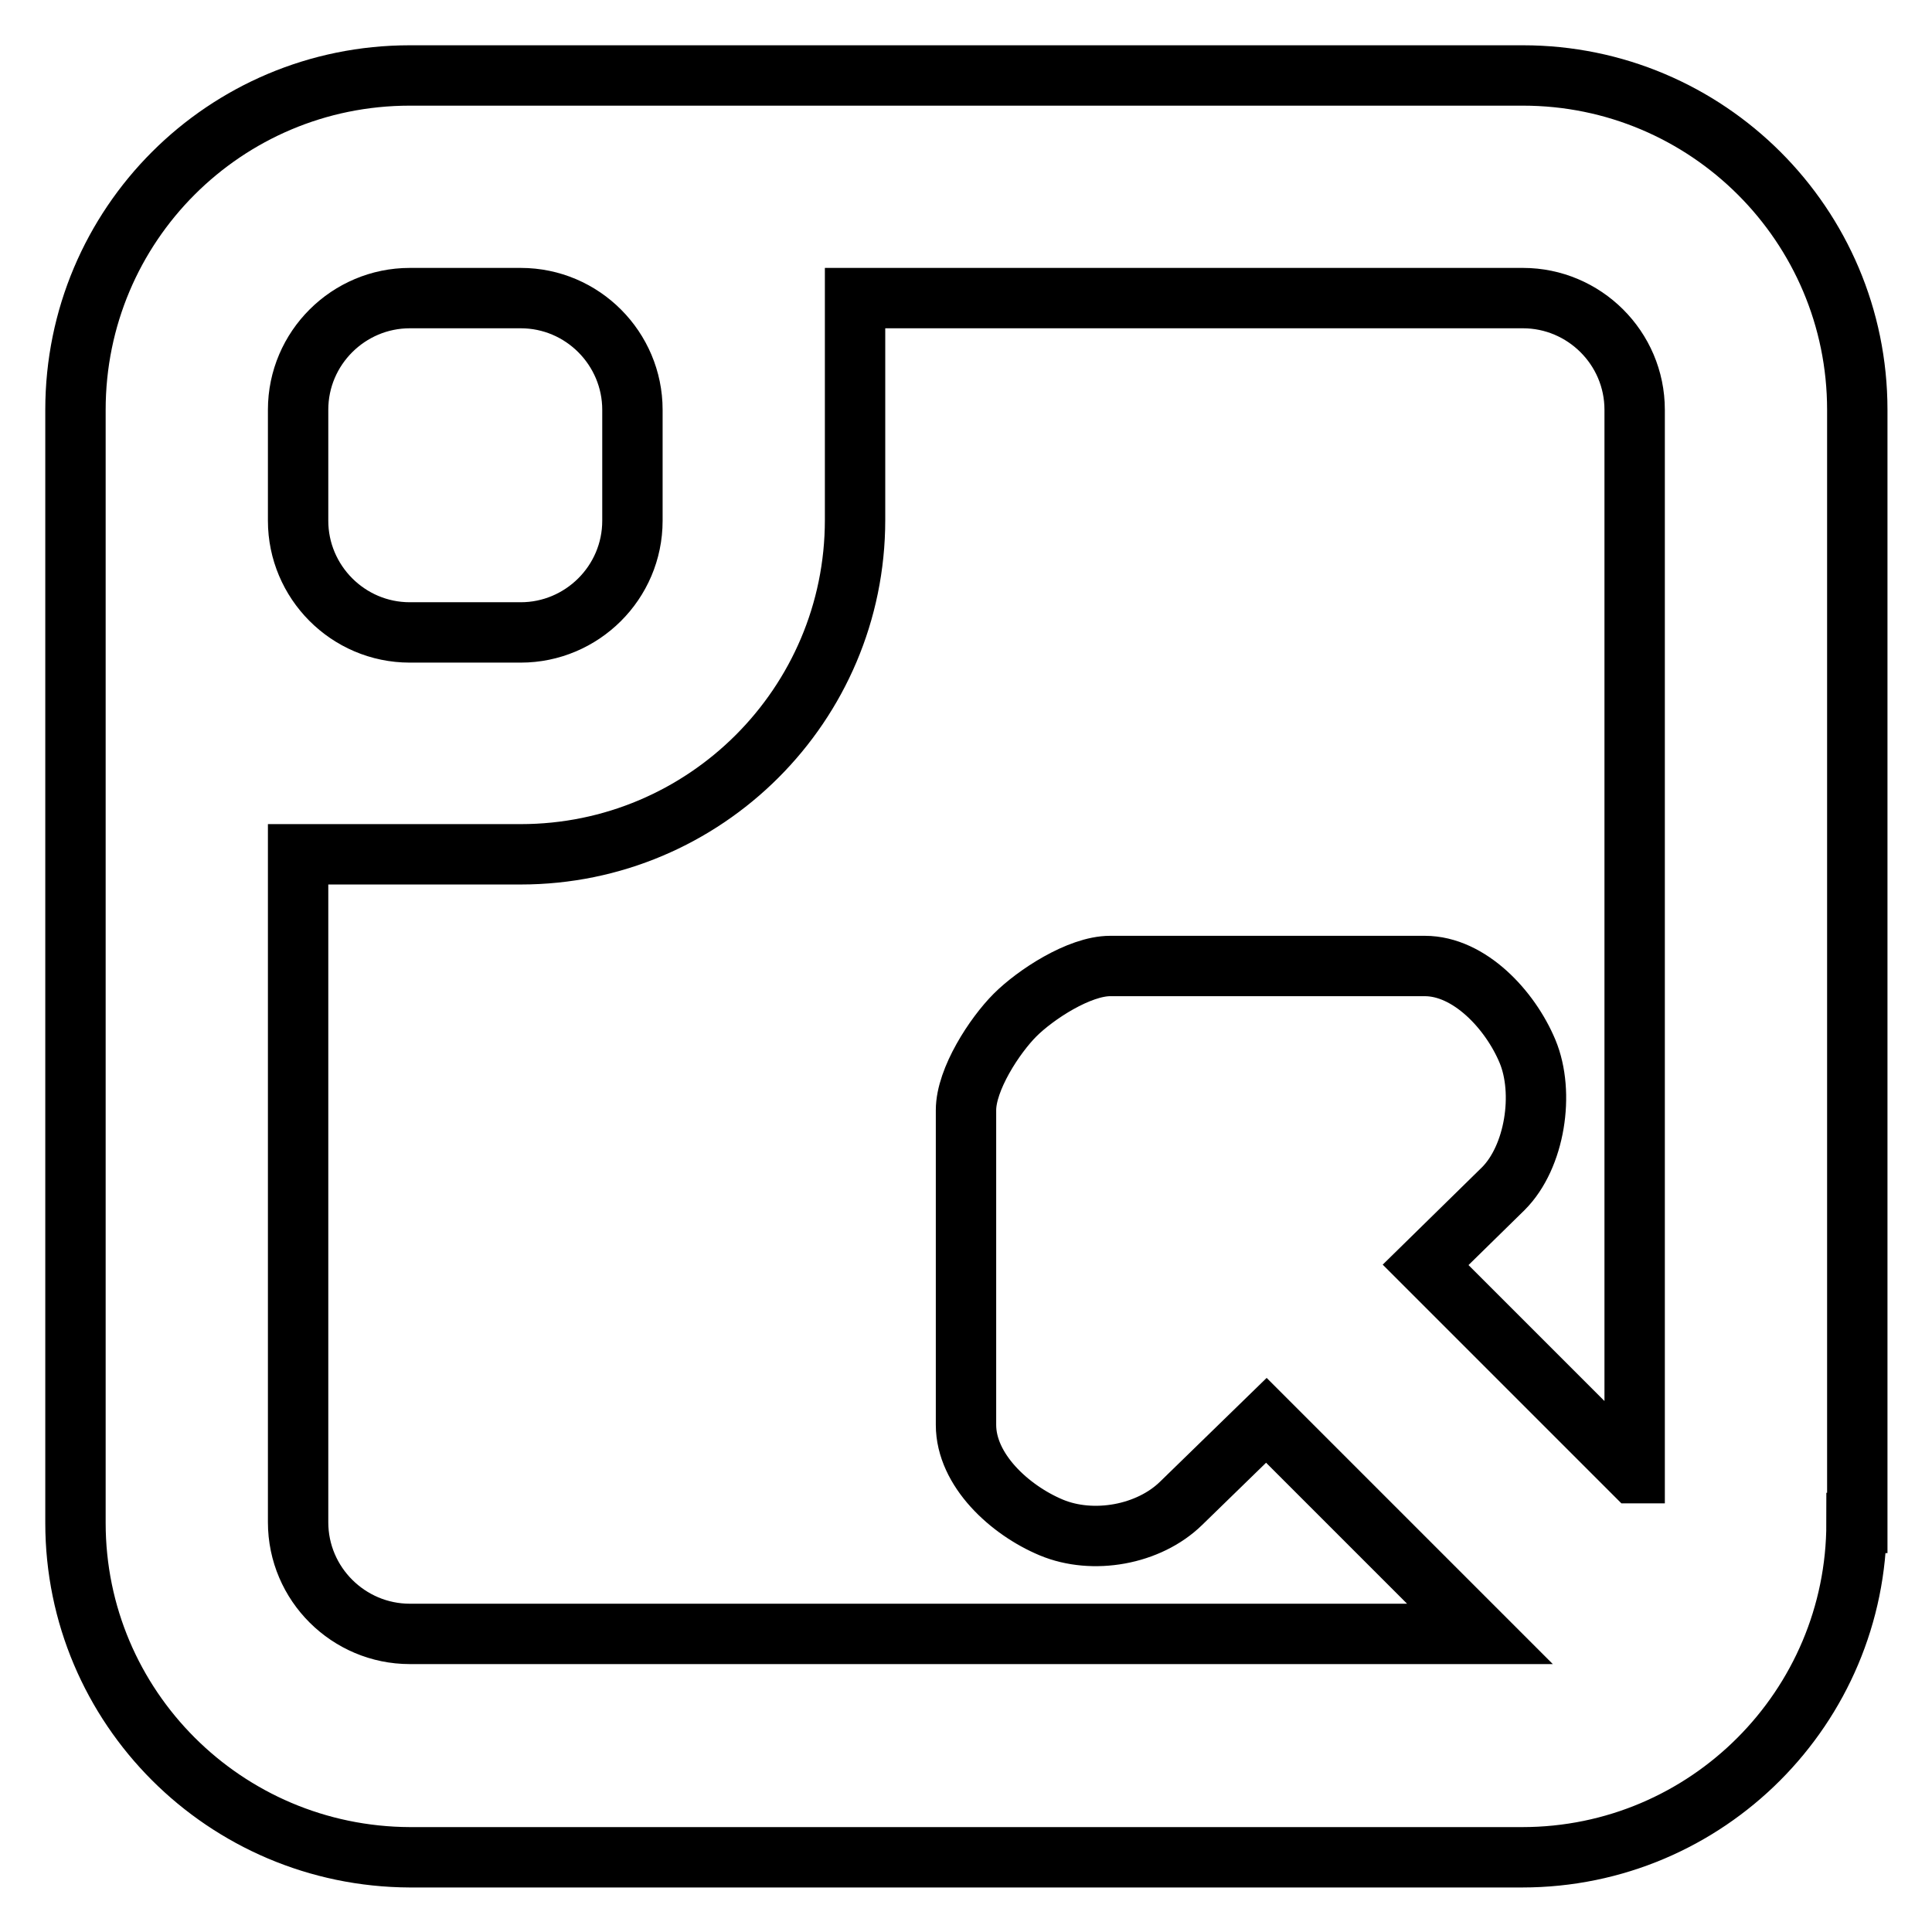 <?xml version="1.0" encoding="utf-8"?>
<!-- Svg Vector Icons : http://www.onlinewebfonts.com/icon -->
<!DOCTYPE svg PUBLIC "-//W3C//DTD SVG 1.1//EN" "http://www.w3.org/Graphics/SVG/1.1/DTD/svg11.dtd">
<svg version="1.1" xmlns="http://www.w3.org/2000/svg" xmlns:xlink="http://www.w3.org/1999/xlink" x="0px" y="0px" viewBox="0 0 256 256" enable-background="new 0 0 256 256" xml:space="preserve">
<g> <path stroke-width="8" fill-opacity="0" stroke="#000000"  d="M246,201.8c0,24.4-19.8,44.3-44.3,44.3H54.3C29.8,246,10,226.2,10,201.8V54.3C10,29.8,29.8,10,54.3,10 h147.5c24.4,0,44.3,19.8,44.3,44.3V201.8z M83.8,54.3c0-8.1-6.6-14.8-14.8-14.8H54.3c-8.1,0-14.8,6.6-14.8,14.8V69 c0,8.1,6.6,14.8,14.8,14.8H69c8.1,0,14.8-6.6,14.8-14.8V54.3z M216.5,195.2l-27.6-27.6l10.3-10.1c4.2-4.2,5.5-12.7,3.2-18.2 c-2.3-5.5-7.7-11.3-13.6-11.3h-41.7c-4.1,0-9.9,3.8-12.6,6.5c-2.7,2.7-6.5,8.5-6.5,12.6v41.7c0,6,5.8,11.3,11.3,13.6 c5.5,2.3,12.9,1,17.2-3.2l11.3-11l28.3,28.3H54.3c-8.1,0-14.8-6.6-14.8-14.8v-88.5H69c24.4,0,44.3-19.8,44.3-44.3V39.5h88.5 c8.1,0,14.8,6.6,14.8,14.8V195.2z"/></g>
</svg>